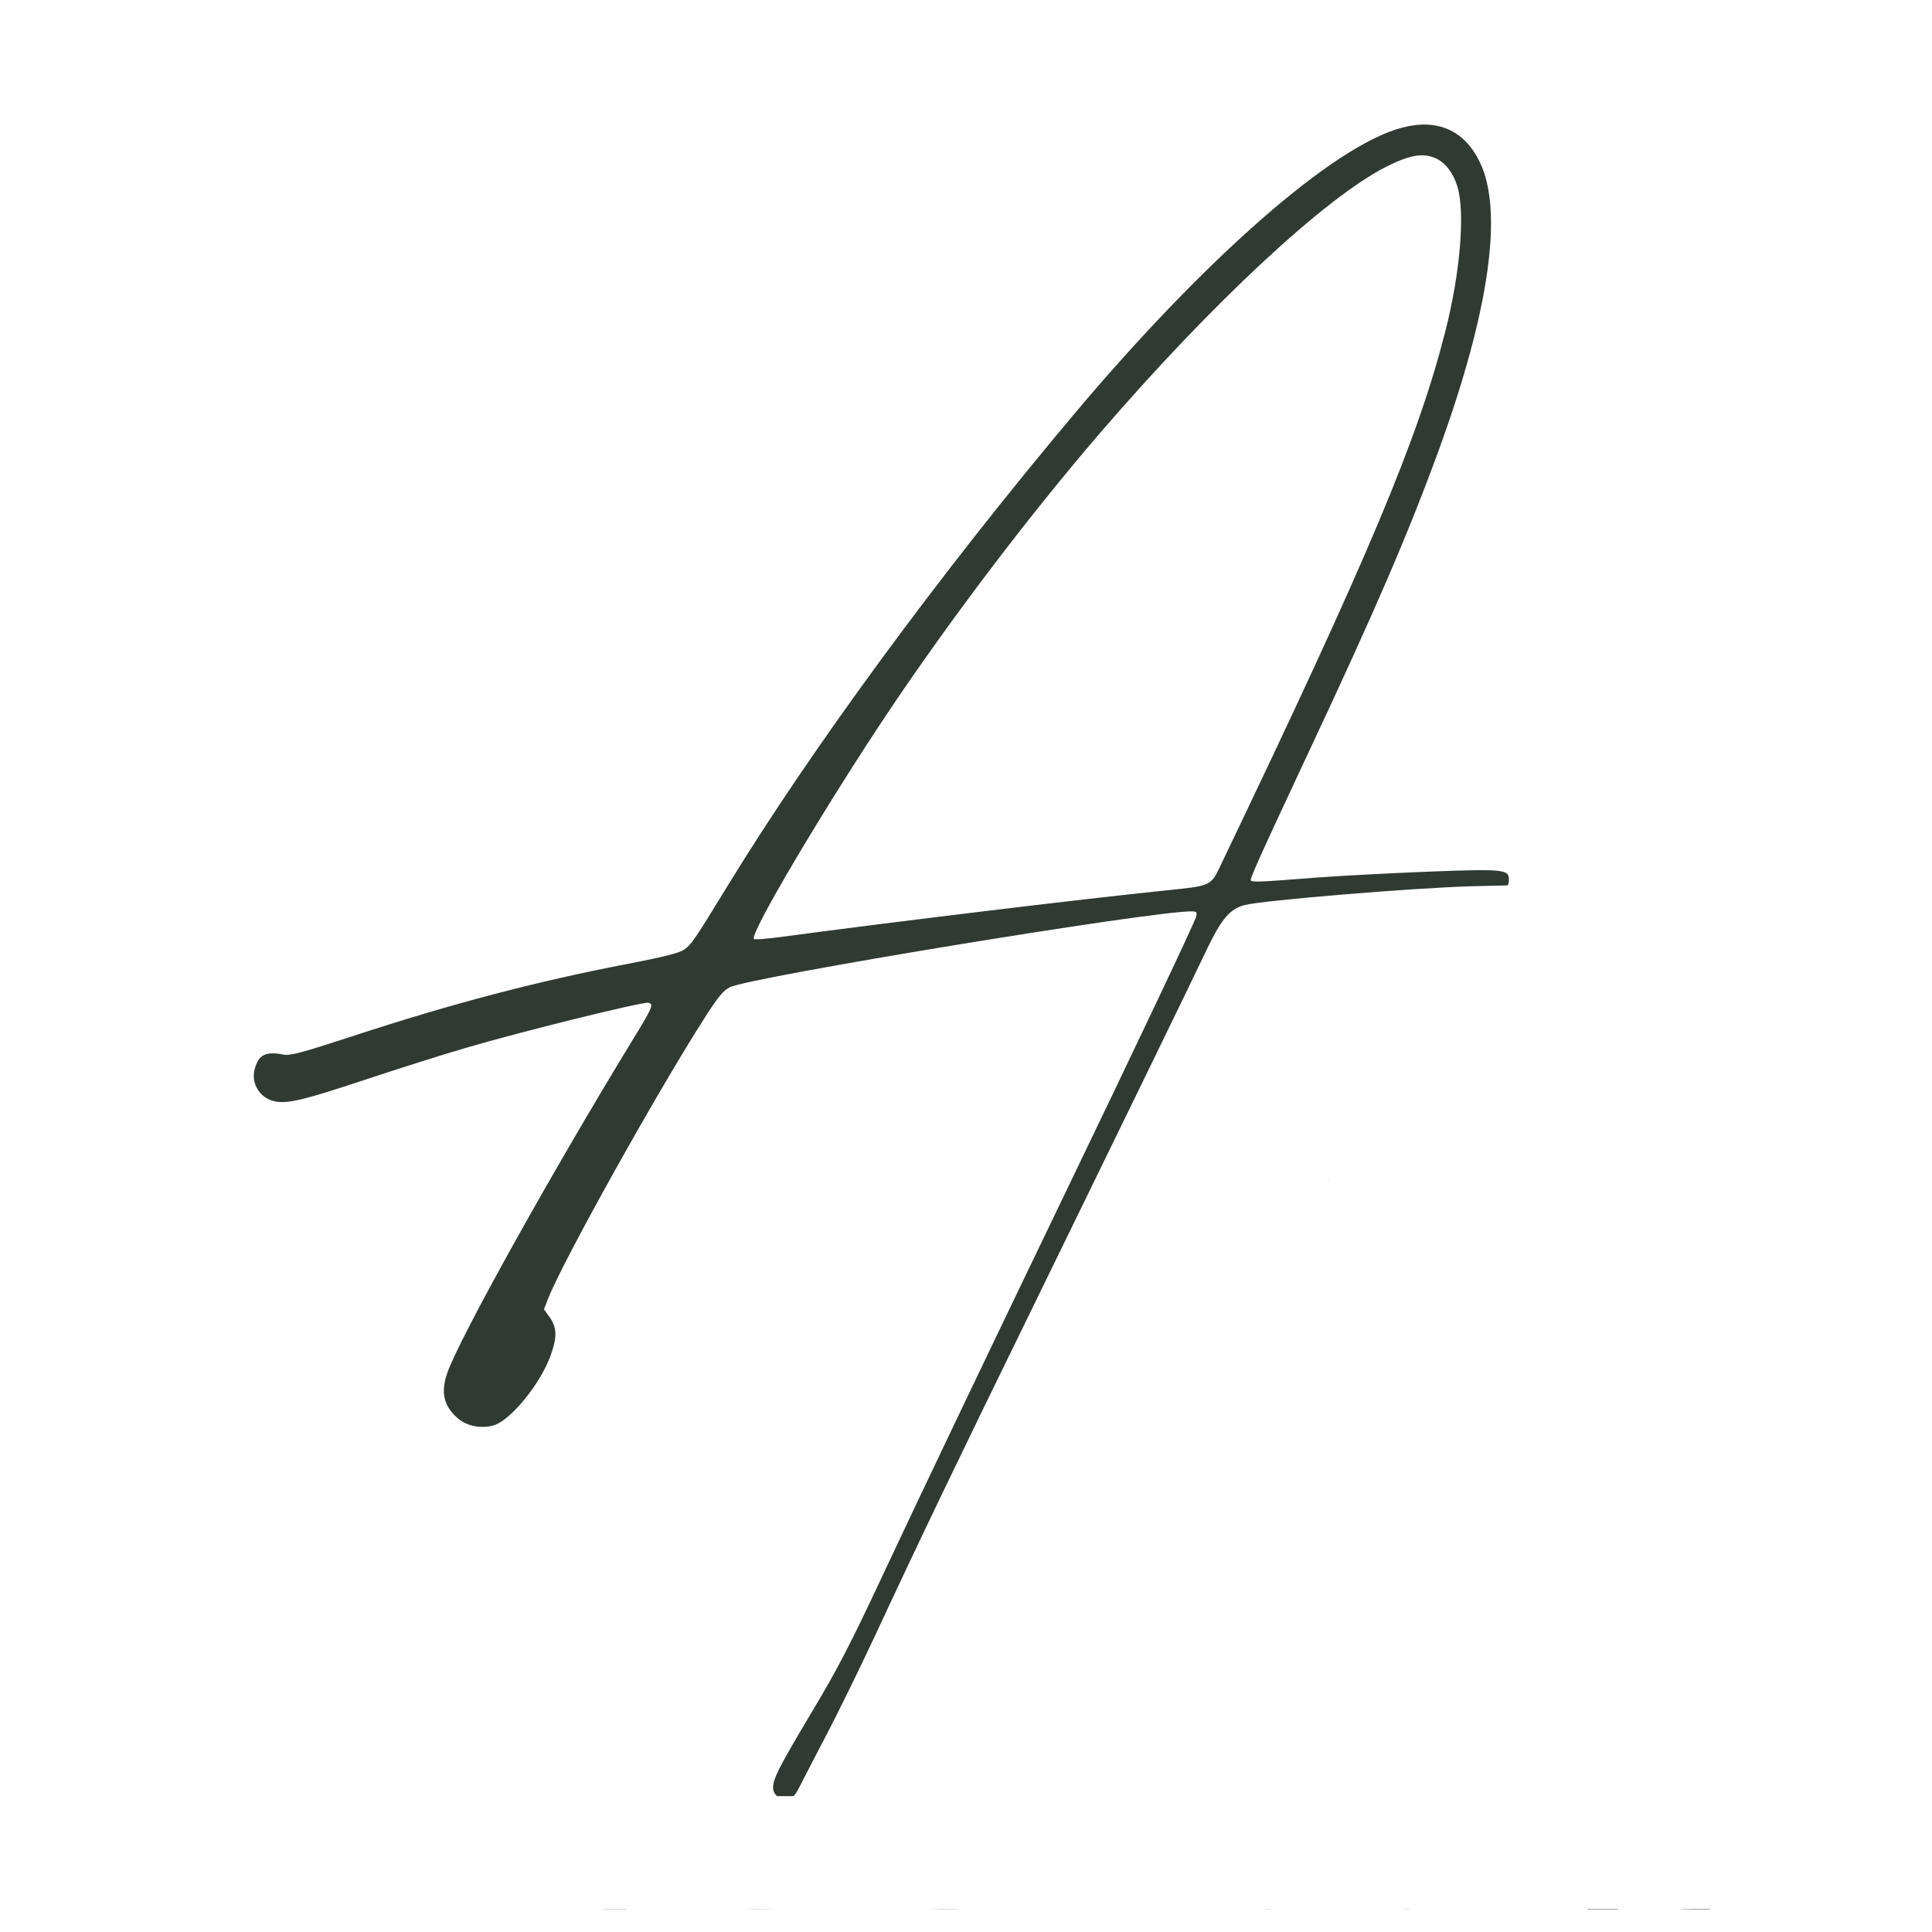 <?xml version="1.0" encoding="UTF-8"?> <svg xmlns="http://www.w3.org/2000/svg" width="48" height="48" viewBox="0 0 48 48" fill="none"><rect width="48" height="48" fill="white"></rect><g clip-path="url(#clip0_2570_613)"><g clip-path="url(#clip1_2570_613)"><path d="M34.82 3.175C33.128 3.626 29.958 6.401 26.689 10.285C23.305 14.311 20.157 18.607 18.061 22.035C17.237 23.382 17.177 23.469 16.986 23.599C16.866 23.681 16.462 23.779 15.622 23.942C13.33 24.382 11.24 24.93 8.735 25.751C7.491 26.158 7.207 26.234 7.043 26.201C6.601 26.115 6.427 26.201 6.328 26.56C6.23 26.919 6.459 27.288 6.83 27.364C7.141 27.429 7.567 27.326 9.068 26.826C9.87 26.56 11 26.201 11.578 26.033C12.981 25.62 15.982 24.881 16.108 24.914C16.249 24.947 16.217 25.023 15.704 25.859C13.674 29.184 11.387 33.296 11.109 34.121C10.945 34.6 11.027 34.931 11.365 35.23C11.594 35.431 11.933 35.501 12.26 35.414C12.669 35.3 13.395 34.426 13.668 33.709C13.843 33.236 13.843 32.997 13.663 32.736L13.515 32.53L13.614 32.275C13.957 31.378 16.331 27.119 17.51 25.284C17.832 24.778 17.968 24.61 18.132 24.528C18.618 24.279 28.561 22.643 29.592 22.643C29.734 22.643 29.745 22.66 29.718 22.774C29.679 22.921 28.266 25.908 26.356 29.868C24.315 34.105 22.918 37.033 21.898 39.206C21.134 40.841 20.79 41.504 20.146 42.574C19.36 43.894 19.213 44.176 19.207 44.41C19.207 44.584 19.355 44.709 19.556 44.687C19.704 44.671 19.747 44.627 19.889 44.345C19.977 44.166 20.266 43.617 20.522 43.123C20.784 42.628 21.33 41.515 21.734 40.651C22.836 38.282 23.862 36.148 25.554 32.693C27.393 28.928 29.581 24.436 30.007 23.54C30.351 22.828 30.563 22.578 30.924 22.486C31.387 22.366 35.153 22.057 36.561 22.019C37.025 22.008 37.423 21.997 37.45 21.997C37.472 21.992 37.489 21.932 37.489 21.856C37.489 21.601 37.368 21.584 35.508 21.655C34.569 21.693 33.292 21.758 32.659 21.807C31.349 21.91 31.12 21.921 31.076 21.878C31.044 21.845 31.289 21.302 32.479 18.759C34.16 15.18 34.984 13.268 35.742 11.193C37.008 7.721 37.363 5.212 36.752 4C36.364 3.224 35.699 2.941 34.82 3.175ZM35.65 3.924C35.901 4.028 36.108 4.294 36.212 4.647C36.403 5.299 36.277 6.793 35.906 8.243C35.224 10.921 34.001 13.833 30.345 21.459C30.078 22.024 30.116 22.003 28.921 22.127C26.858 22.339 22.23 22.899 19.436 23.274C19.071 23.323 18.754 23.35 18.732 23.328C18.612 23.214 20.511 20.014 22.116 17.619C23.649 15.337 25.603 12.762 27.344 10.742C30.089 7.553 32.926 4.908 34.432 4.147C35.011 3.854 35.338 3.794 35.65 3.924Z" fill="#303A33"></path><path d="M36.217 23.402C35.497 24.032 33.876 26.694 33.232 28.291C33.009 28.861 32.954 29.367 33.096 29.622C33.194 29.807 33.527 30.029 33.707 30.029C33.985 30.029 34.433 29.66 36.801 27.476C39.175 25.287 39.563 24.939 39.895 24.706L40.037 24.603L40.01 26.031C39.983 27.639 40.021 28.025 40.278 28.546C40.84 29.703 42.411 29.769 44.157 28.715C44.812 28.318 45.5 27.786 46.313 27.047L47.028 26.39L46.575 27.329C45.996 28.519 45.877 28.872 45.904 29.285C45.92 29.535 45.958 29.627 46.084 29.758C46.319 30.002 46.559 30.062 46.853 29.948C47.142 29.839 47.17 29.817 49.909 27.286C52.125 25.238 52.327 25.053 52.692 24.771L52.916 24.603L52.911 26.243C52.905 27.791 52.911 27.905 53.025 28.226C53.233 28.84 53.582 29.193 54.16 29.383C54.532 29.508 55.295 29.47 55.787 29.301C56.851 28.943 57.942 28.215 59.274 26.982L59.858 26.444L59.694 26.879C59.525 27.346 59.498 27.579 59.596 27.759C59.661 27.878 59.956 28.019 60.152 28.019C60.436 28.019 61.599 27.373 63.023 26.428C63.334 26.221 63.579 26.086 63.558 26.124C63.312 26.716 63.241 26.917 63.17 27.27C62.968 28.237 63.148 28.861 63.705 29.111C63.989 29.242 64.622 29.247 65.195 29.128C67.045 28.747 70.254 27.025 71.951 25.499C72.294 25.189 72.207 25.178 71.781 25.472C69.364 27.145 67.825 27.992 66.319 28.476C65.664 28.682 64.867 28.834 64.403 28.834C63.421 28.834 63.443 28.063 64.48 25.819C64.9 24.907 64.955 24.668 64.796 24.445C64.698 24.304 64.622 24.298 64.371 24.418L64.18 24.505L63.929 24.277C63.208 23.619 62.095 23.733 61.238 24.559C61.107 24.684 60.818 25.01 60.6 25.282C59.907 26.134 58.379 27.514 57.407 28.155C56.409 28.818 55.694 29.073 54.93 29.041C54.297 29.014 53.997 28.856 53.795 28.454C53.555 27.981 53.511 27.52 53.555 25.917C53.582 24.673 53.577 24.461 53.5 24.271C53.451 24.152 53.364 24.027 53.309 24C53.151 23.913 52.834 23.934 52.616 24.049C52.31 24.206 51.17 25.14 49.522 26.575C48.714 27.286 48.043 27.835 48.032 27.808C47.994 27.694 48.152 27.351 48.66 26.433C49.462 24.988 49.986 23.902 49.986 23.668C49.986 23.266 49.653 23.071 49.287 23.261C49.02 23.402 48.55 23.983 47.781 25.151C47.323 25.847 45.636 27.406 44.529 28.155C43.355 28.954 42.248 29.236 41.445 28.937C40.747 28.677 40.567 27.954 40.665 25.765C40.719 24.559 40.698 24.331 40.512 24.108C40.337 23.907 40.054 23.891 39.721 24.054C39.415 24.212 38.384 25.048 36.752 26.471C35.972 27.15 35.284 27.748 35.23 27.797C34.979 28.014 35.224 27.427 35.912 26.172C36.861 24.44 37.118 23.875 37.085 23.603C37.031 23.125 36.638 23.038 36.217 23.402ZM63.23 24.934C63.301 24.999 63.356 25.075 63.356 25.102C63.356 25.157 62.952 25.526 62.537 25.857C62.166 26.151 61.009 26.879 60.911 26.879C60.785 26.879 60.867 26.591 61.102 26.238C61.407 25.781 62.133 25.081 62.483 24.901C62.821 24.733 63.028 24.744 63.23 24.934Z" fill="#303A33"></path></g><g clip-path="url(#clip2_2570_613)"><path d="M29.195 46.614C29.039 46.85 28.914 47.061 28.914 47.08C28.914 47.099 29.064 47.117 29.244 47.117C29.562 47.117 29.568 47.111 29.768 46.813L29.967 46.509L29.755 46.347C29.643 46.261 29.531 46.186 29.506 46.186C29.487 46.186 29.344 46.378 29.195 46.614Z" fill="#303A33"></path><path d="M14.776 47.533C14.347 47.75 14.153 48.054 14.153 48.52C14.153 49.079 14.527 49.464 15.206 49.594C15.779 49.706 15.997 50.066 15.704 50.432C15.605 50.562 15.524 50.593 15.312 50.593C15.144 50.593 14.988 50.55 14.895 50.475C14.739 50.358 14.739 50.358 14.415 50.593L14.085 50.823L14.29 50.997C14.596 51.252 14.888 51.357 15.306 51.363C16.084 51.369 16.645 50.823 16.645 50.066C16.645 49.414 16.078 48.855 15.418 48.855C15.044 48.855 14.814 48.576 14.963 48.303C15.038 48.154 15.38 48.123 15.58 48.24C15.673 48.303 15.742 48.278 15.985 48.116C16.14 48.005 16.271 47.893 16.271 47.868C16.271 47.719 15.754 47.44 15.387 47.39C15.169 47.365 15.05 47.39 14.776 47.533Z" fill="#303A33"></path><path d="M18.295 47.497C18.276 47.546 18.27 48.422 18.276 49.446L18.295 51.309L18.688 51.327L19.074 51.346V51.011V50.675L19.566 50.638C20.164 50.601 20.525 50.452 20.83 50.11C21.061 49.856 21.254 49.365 21.254 49.03C21.254 48.447 20.83 47.801 20.307 47.577C19.946 47.435 18.345 47.366 18.295 47.497ZM20.058 48.297C20.587 48.62 20.556 49.533 20.008 49.8C19.877 49.868 19.647 49.912 19.435 49.912H19.074V49.042V48.173H19.466C19.746 48.173 19.908 48.211 20.058 48.297Z" fill="#303A33"></path><path d="M22.904 47.497C22.885 47.546 22.879 48.422 22.885 49.446L22.904 51.309L23.296 51.327L23.682 51.346V50.998V50.657H23.894C24.075 50.657 24.162 50.712 24.436 50.998L24.76 51.34H25.289H25.812L25.401 50.88L24.99 50.421L25.227 50.272C25.364 50.179 25.538 49.974 25.644 49.781C25.881 49.347 25.906 48.72 25.694 48.328C25.52 48.006 25.208 47.708 24.897 47.577C24.561 47.428 22.954 47.366 22.904 47.497ZM24.666 48.297C25.196 48.62 25.165 49.533 24.617 49.8C24.486 49.868 24.255 49.912 24.044 49.912H23.682V49.042V48.173H24.075C24.355 48.173 24.517 48.211 24.666 48.297Z" fill="#303A33"></path><path d="M31.231 47.468C31.318 47.686 33.249 51.336 33.274 51.336C33.317 51.336 35.205 47.568 35.205 47.481C35.205 47.443 35.055 47.425 34.818 47.437L34.426 47.456L33.89 48.542C33.598 49.138 33.33 49.616 33.299 49.604C33.267 49.592 32.993 49.101 32.682 48.517L32.121 47.456L31.667 47.437C31.411 47.425 31.218 47.443 31.231 47.468Z" fill="#303A33"></path><path d="M36.65 49.365L36.669 51.309L37.055 51.327L37.447 51.346L37.46 50.228L37.479 49.117L38.357 49.837C38.843 50.234 39.453 50.737 39.715 50.955L40.188 51.346V49.39V47.428H39.814H39.441V48.546C39.441 49.16 39.428 49.663 39.41 49.663C39.391 49.663 38.787 49.167 38.064 48.558C37.342 47.956 36.725 47.447 36.694 47.441C36.657 47.428 36.644 48.186 36.65 49.365Z" fill="#303A33"></path><path d="M41.645 47.522C41.663 47.577 42.031 48.192 42.461 48.894L43.239 50.166V50.756V51.346L43.631 51.327L44.018 51.309L44.049 50.626L44.08 49.943L44.846 48.701L45.612 47.459L45.226 47.441C45.014 47.428 44.815 47.447 44.778 47.484C44.746 47.515 44.472 47.95 44.173 48.453L43.631 49.359L43.058 48.397L42.485 47.428H42.049C41.676 47.428 41.613 47.441 41.645 47.522Z" fill="#303A33"></path></g><rect x="12.031" y="44.812" width="18" height="3" fill="white"></rect></g><rect x="33" y="22" width="12" height="13" rx="6" fill="white"></rect><defs><clipPath id="clip0_2570_613"><rect width="38.812" height="46.125" fill="white" transform="translate(4.531 1.312)"></rect></clipPath><clipPath id="clip1_2570_613"><rect width="159.188" height="41.625" fill="white" transform="translate(6.219 3)"></rect></clipPath><clipPath id="clip2_2570_613"><rect width="181.688" height="4.5" fill="white" transform="translate(-5.031 46.875)"></rect></clipPath></defs></svg> 
